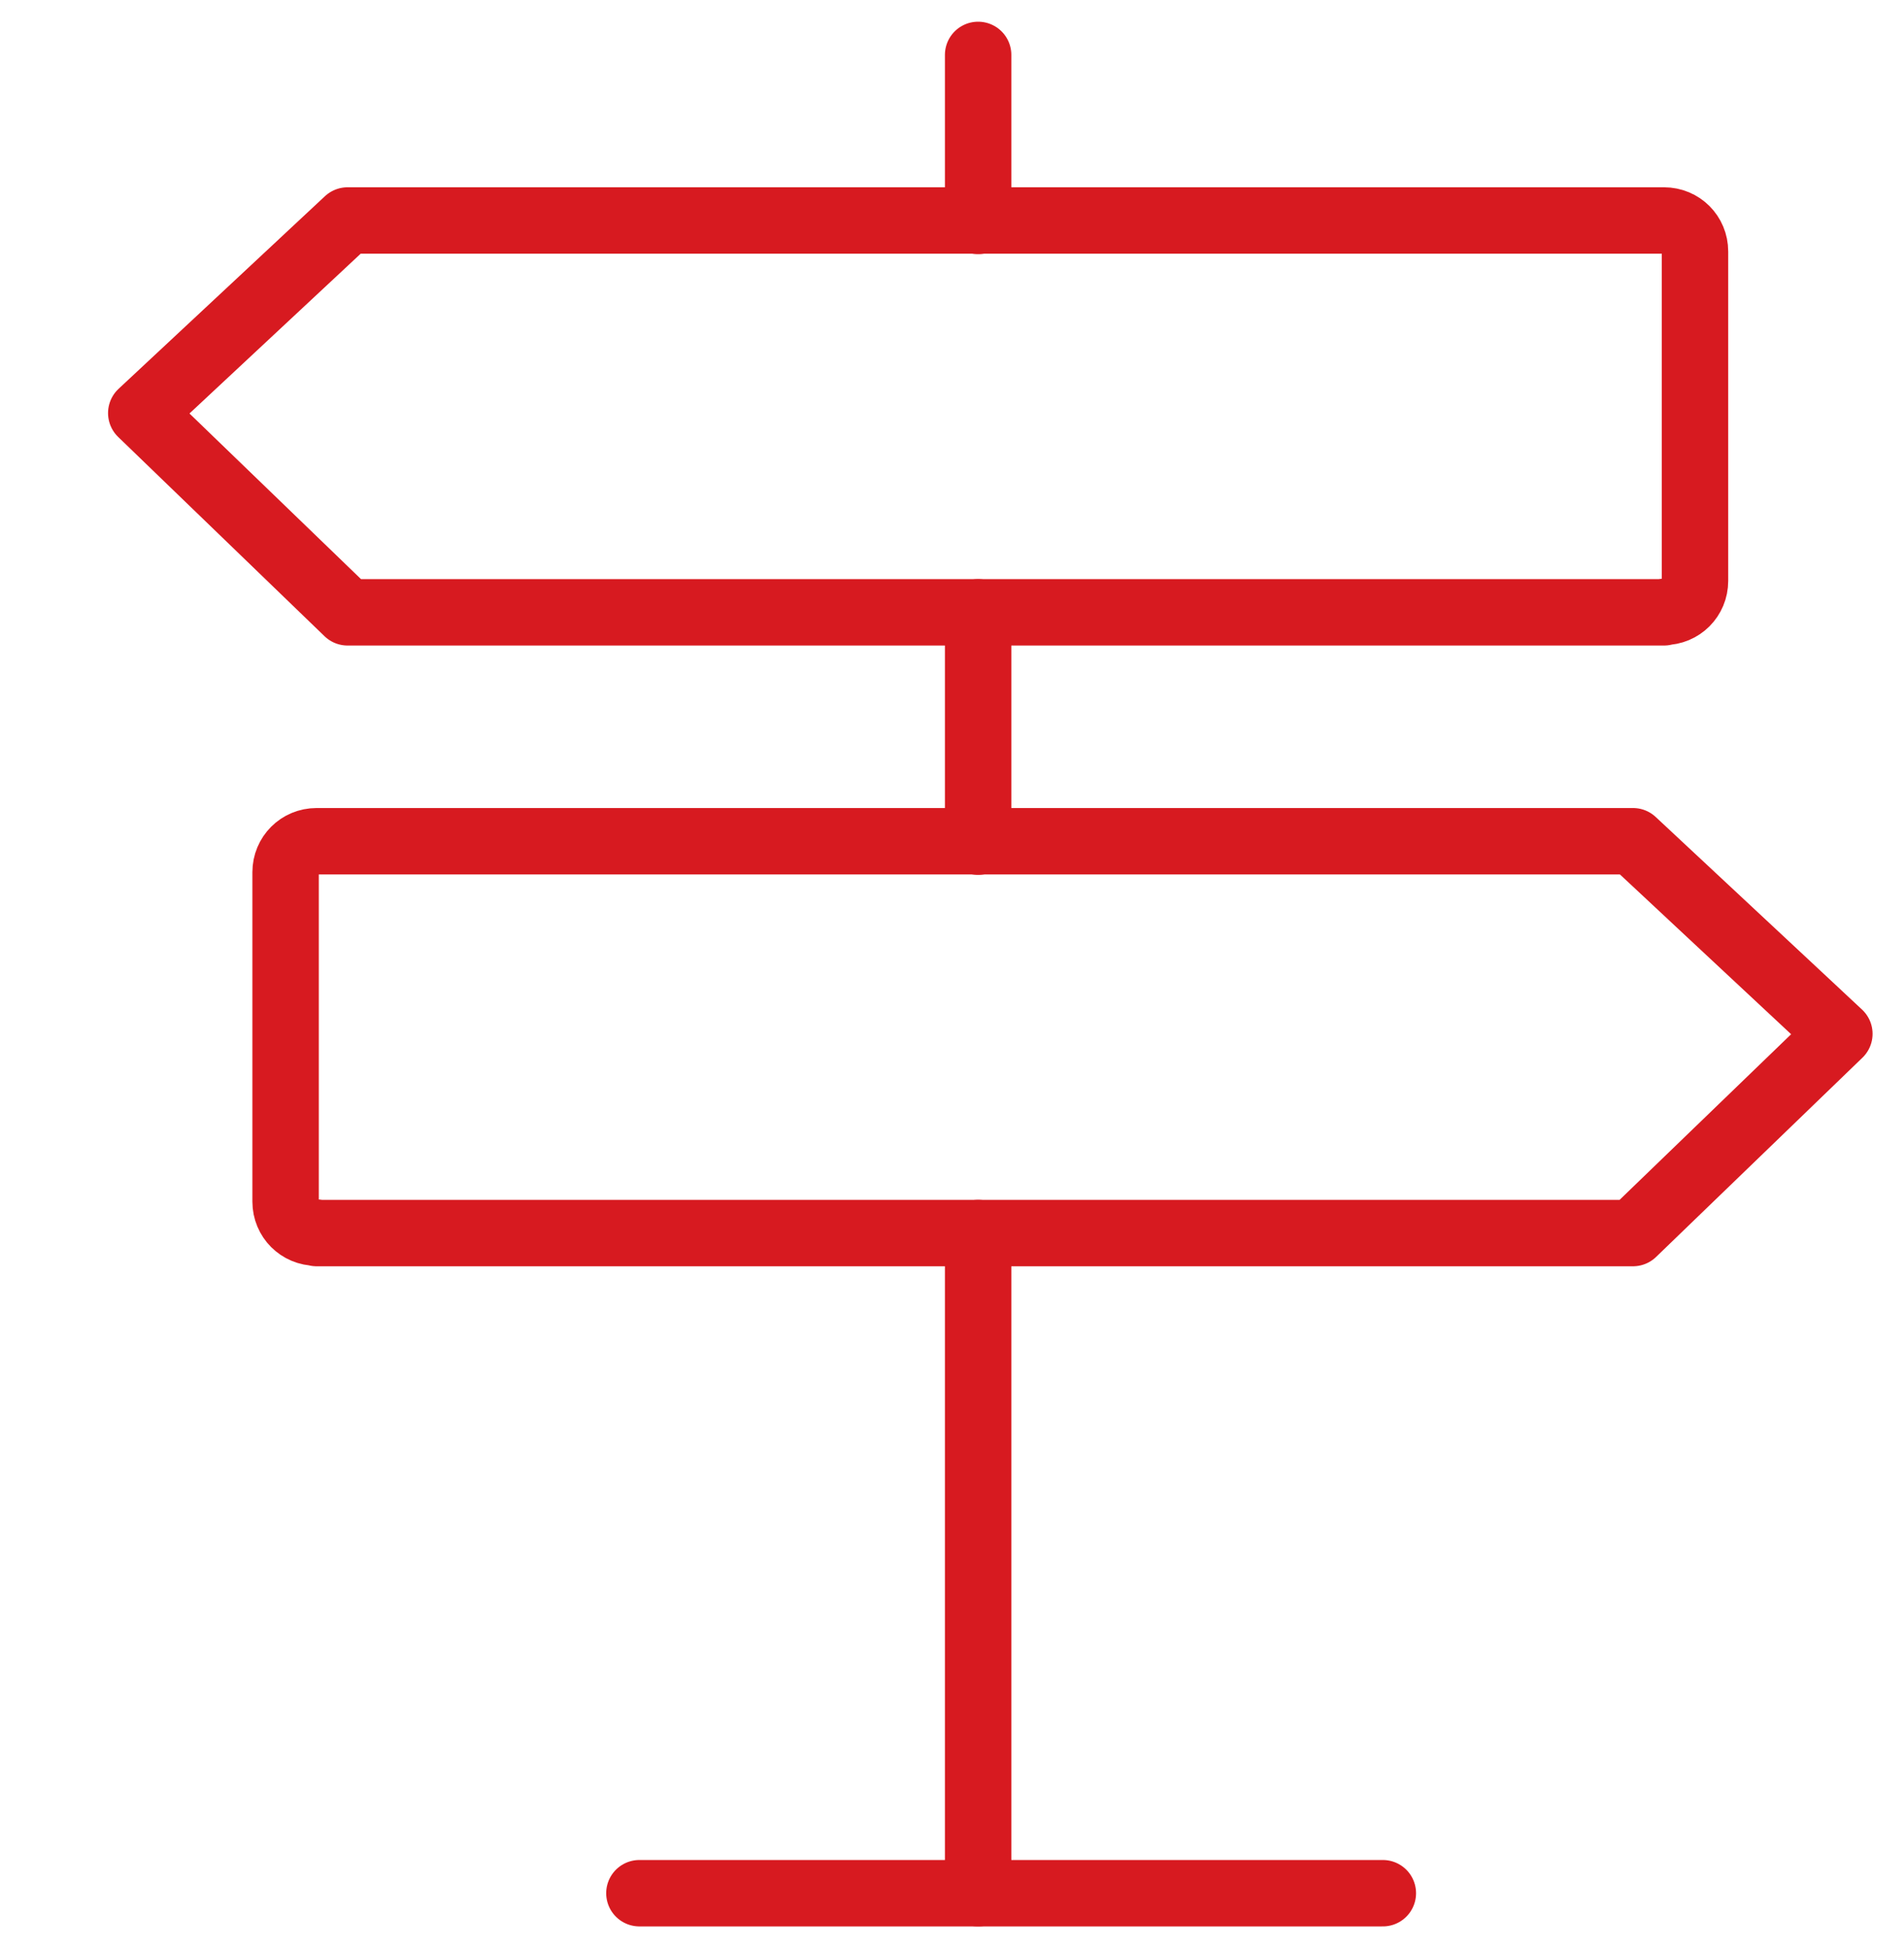 <?xml version="1.0" encoding="UTF-8"?> <svg xmlns="http://www.w3.org/2000/svg" id="Warstwa_1" viewBox="0 0 43 44"><defs><style>.cls-1{fill:none;stroke:#d71a20;stroke-linecap:round;stroke-linejoin:round;stroke-width:1.5px;}</style></defs><line class="cls-1" x1="22.09" y1="42.76" x2="22.09" y2="27.85"></line><line class="cls-1" x1="22.09" y1="4.99" x2="22.09" y2="1.24"></line><line class="cls-1" x1="22.09" y1="19.01" x2="22.09" y2="13.83"></line><line class="cls-1" x1="14.44" y1="42.76" x2="31.23" y2="42.76"></line><path class="cls-1" d="M37.58,13.83H7.85l-4.66-4.5,4.66-4.35h29.73c.39,0,.7.31.7.7v7.44c0,.39-.31.7-.7.7Z"></path><path class="cls-1" d="M7.15,27.85h29.73s4.66-4.5,4.66-4.5l-4.66-4.35H7.15c-.39,0-.7.31-.7.7v7.44c0,.39.31.7.7.7Z"></path></svg> 